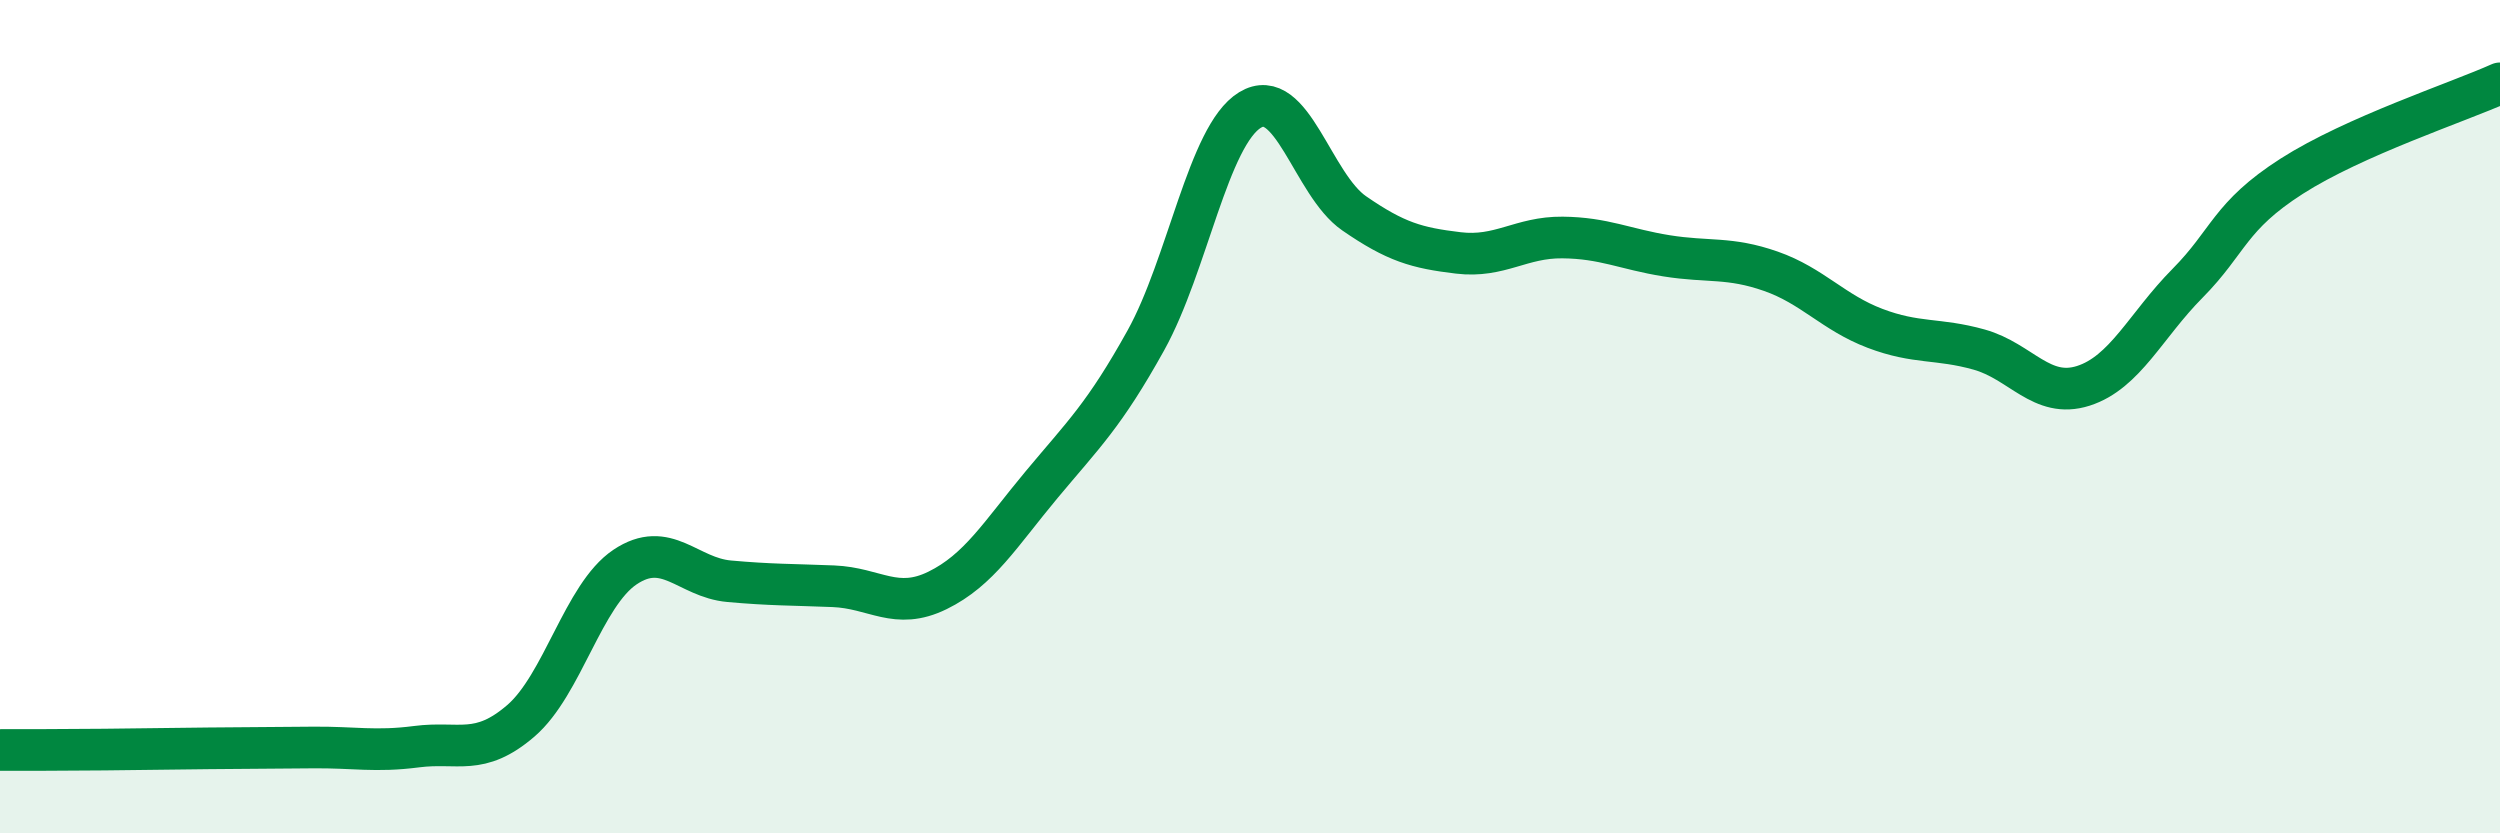 
    <svg width="60" height="20" viewBox="0 0 60 20" xmlns="http://www.w3.org/2000/svg">
      <path
        d="M 0,18 C 0.5,18 1.5,18 2.5,17.99 C 3.5,17.98 4,17.97 5,17.96 C 6,17.95 6.5,17.95 7.5,17.94 C 8.5,17.93 9,18.05 10,17.92 C 11,17.79 11.5,18.16 12.5,17.3 C 13.5,16.44 14,14.28 15,13.61 C 16,12.94 16.5,13.86 17.5,13.95 C 18.5,14.04 19,14.03 20,14.07 C 21,14.11 21.5,14.66 22.5,14.17 C 23.5,13.68 24,12.83 25,11.63 C 26,10.43 26.5,9.97 27.5,8.17 C 28.5,6.37 29,3.25 30,2.64 C 31,2.03 31.5,4.43 32.5,5.12 C 33.5,5.81 34,5.95 35,6.07 C 36,6.19 36.5,5.69 37.5,5.7 C 38.5,5.71 39,5.98 40,6.14 C 41,6.3 41.5,6.16 42.5,6.51 C 43.5,6.86 44,7.5 45,7.88 C 46,8.26 46.5,8.11 47.5,8.39 C 48.5,8.67 49,9.58 50,9.26 C 51,8.94 51.5,7.81 52.5,6.8 C 53.5,5.79 53.5,5.19 55,4.23 C 56.5,3.27 59,2.45 60,2L60 20L0 20Z"
        fill="#008740"
        opacity="0.1"
        stroke-linecap="round"
        stroke-linejoin="round"
      />
      <path
        d="M 0,18 C 0.5,18 1.5,18 2.5,17.99 C 3.5,17.98 4,17.97 5,17.96 C 6,17.95 6.5,17.95 7.5,17.94 C 8.5,17.93 9,18.05 10,17.92 C 11,17.79 11.5,18.16 12.5,17.3 C 13.5,16.44 14,14.28 15,13.61 C 16,12.94 16.5,13.86 17.5,13.95 C 18.5,14.04 19,14.03 20,14.07 C 21,14.11 21.5,14.66 22.5,14.17 C 23.5,13.68 24,12.83 25,11.63 C 26,10.43 26.5,9.97 27.5,8.17 C 28.5,6.37 29,3.25 30,2.64 C 31,2.03 31.5,4.43 32.5,5.12 C 33.5,5.81 34,5.95 35,6.07 C 36,6.19 36.5,5.69 37.5,5.7 C 38.5,5.71 39,5.98 40,6.14 C 41,6.3 41.5,6.16 42.5,6.51 C 43.5,6.86 44,7.5 45,7.88 C 46,8.26 46.5,8.11 47.5,8.39 C 48.5,8.67 49,9.58 50,9.26 C 51,8.94 51.5,7.81 52.5,6.8 C 53.5,5.79 53.5,5.19 55,4.23 C 56.5,3.27 59,2.45 60,2"
        stroke="#008740"
        stroke-width="1"
        fill="none"
        stroke-linecap="round"
        stroke-linejoin="round"
      />
    </svg>
  